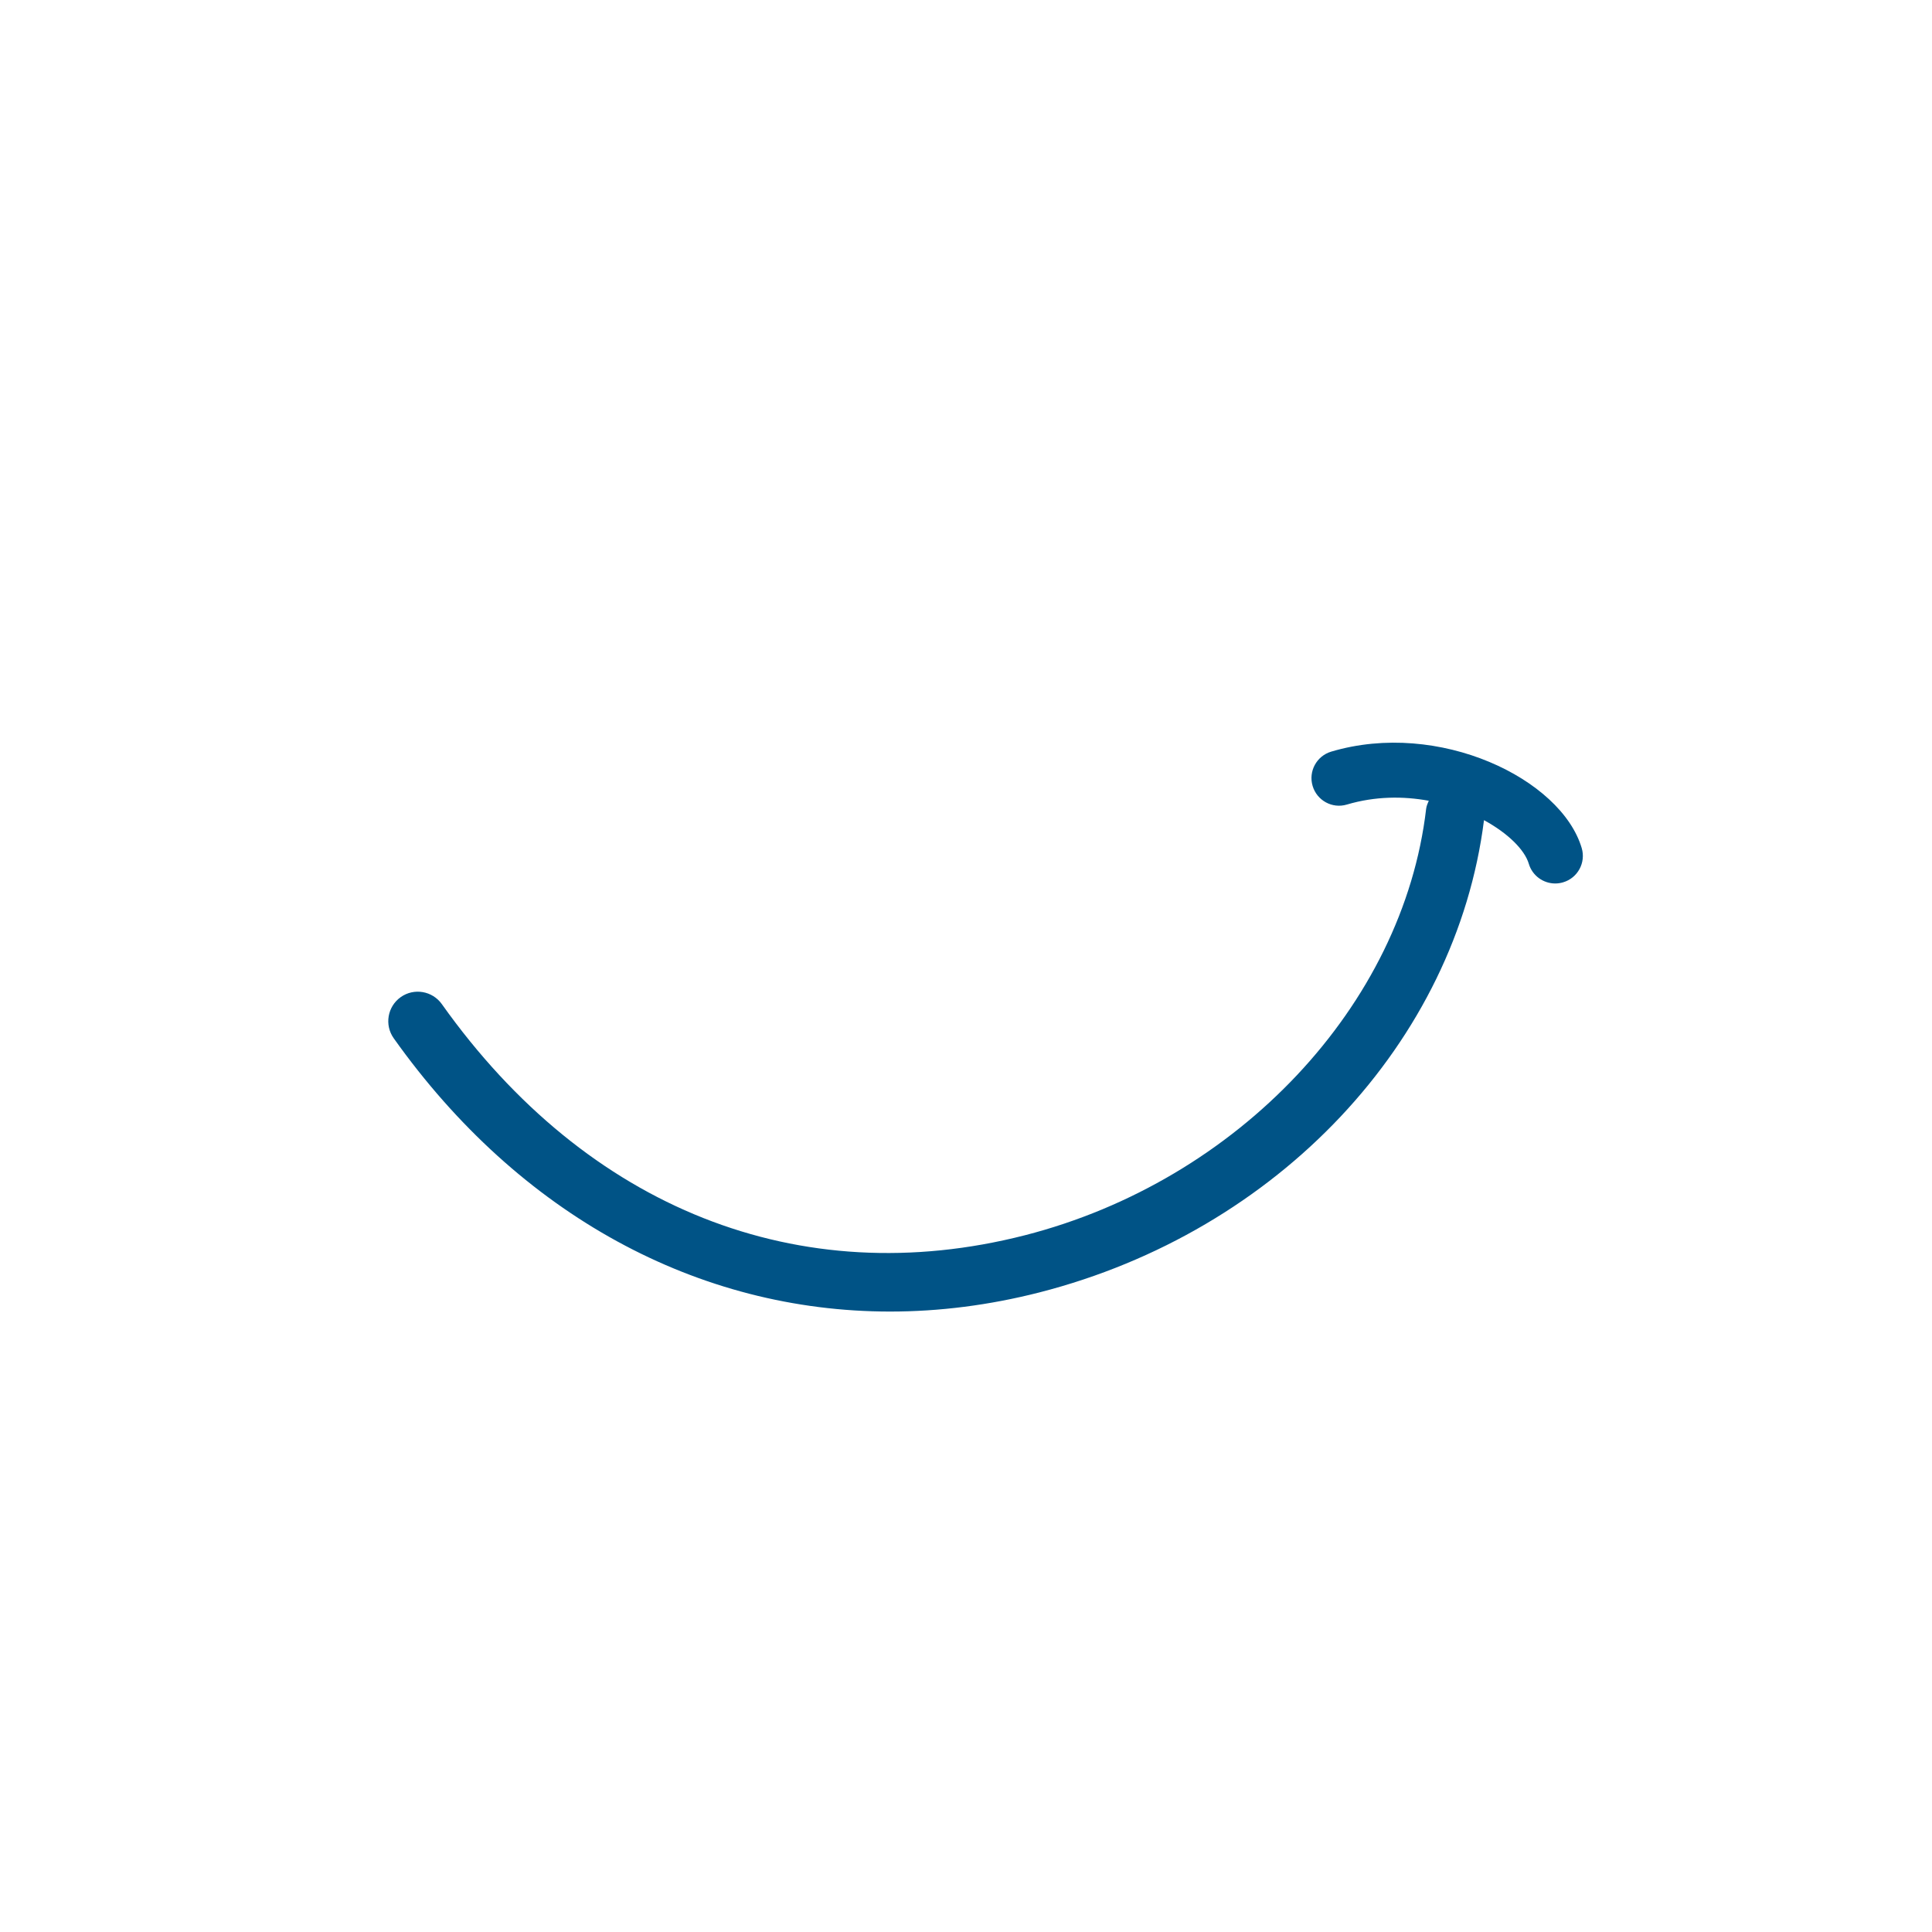 <?xml version="1.0" encoding="utf-8"?>
<!-- Generator: Adobe Illustrator 23.0.1, SVG Export Plug-In . SVG Version: 6.00 Build 0)  -->
<svg version="1.1" id="Layer_1" xmlns="http://www.w3.org/2000/svg" xmlns:xlink="http://www.w3.org/1999/xlink" x="0px" y="0px"
	 viewBox="0 0 70 70" style="enable-background:new 0 0 70 70;" xml:space="preserve">
<style type="text/css">
	.st0{fill:#005386;}
</style>
<path class="st0" d="M57.308,30.726c-0.745-2.508-5.17-4.655-9.076-3.493c-0.529,0.158-0.831,0.714-0.673,1.244
	c0.157,0.528,0.712,0.833,1.243,0.673c1.021-0.303,2.04-0.307,2.965-0.137c-0.04,0.093-0.082,0.186-0.095,0.291
	c-0.832,7.12-6.812,13.474-14.543,15.453c-8.163,2.087-15.858-0.965-21.121-8.377c-0.342-0.479-1.009-0.594-1.49-0.252
	c-0.481,0.342-0.594,1.009-0.253,1.49c4.555,6.413,11.028,9.902,17.987,9.902c1.778,0,3.589-0.229,5.406-0.693
	c8.645-2.212,15.095-9.077,16.11-17.111c0.866,0.472,1.471,1.07,1.623,1.579c0.129,0.434,0.526,0.715,0.958,0.715
	c0.094,0,0.19-0.014,0.285-0.042C57.164,31.812,57.466,31.255,57.308,30.726z"/>
</svg>
